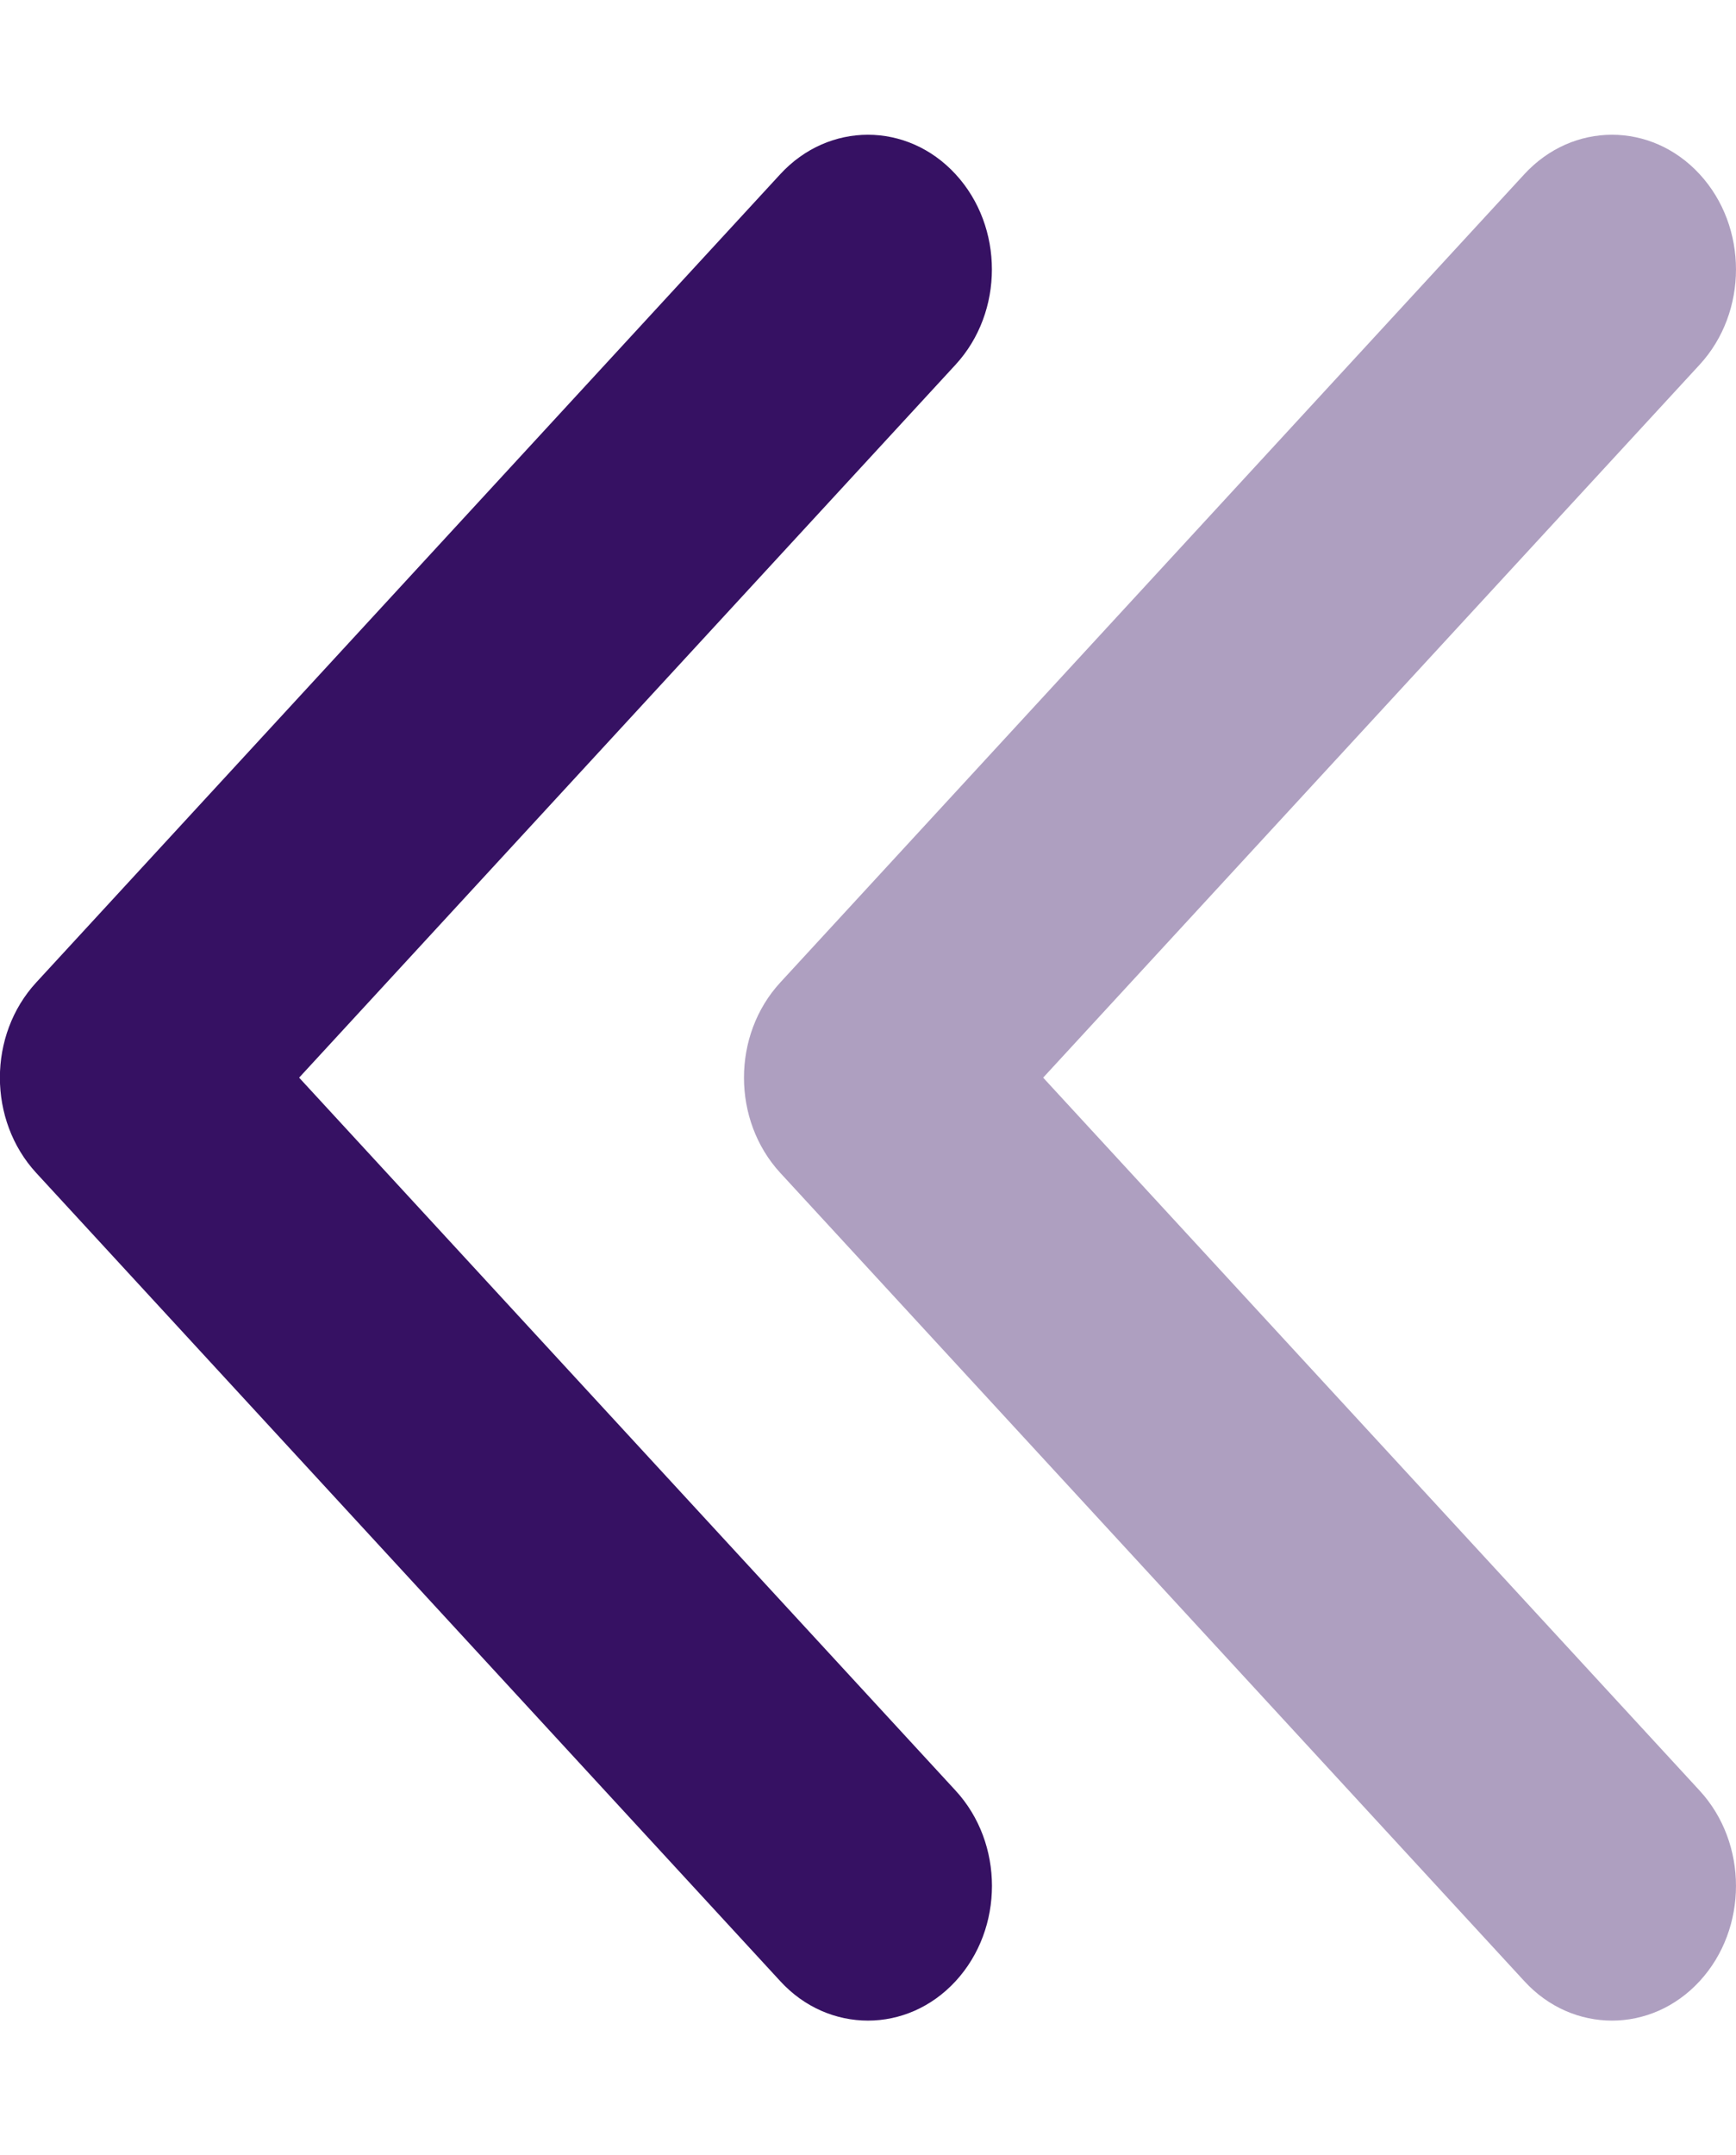 <svg width="29" height="36" viewBox="0 0 29 36" fill="none" xmlns="http://www.w3.org/2000/svg">
<g clip-path="url(#clip0_304_59)">
<path d="M14.5 33.75C15.03 33.75 15.56 33.53 15.964 33.091C16.773 32.212 16.773 30.788 15.964 29.909L4.997 18L15.963 6.091C16.772 5.212 16.772 3.788 15.963 2.91C15.154 2.031 13.843 2.031 13.034 2.91L0.605 16.41C-0.204 17.288 -0.204 18.712 0.605 19.591L13.034 33.091C13.438 33.532 13.969 33.75 14.5 33.75Z" fill="#361163"/>
<path opacity="0.4" d="M26.929 33.75C27.459 33.75 27.989 33.53 28.393 33.091C29.202 32.212 29.202 30.788 28.393 29.909L17.426 18L28.393 6.091C29.202 5.212 29.202 3.788 28.393 2.91C27.584 2.031 26.273 2.031 25.464 2.91L13.035 16.41C12.226 17.288 12.226 18.712 13.035 19.591L25.464 33.091C25.868 33.532 26.398 33.75 26.929 33.75Z" fill="#361163"/>
</g>
<defs>
<clipPath id="clip0_304_59">
<rect width="29" height="36" fill="white" transform="matrix(-1 0 0 1 29 0)"/>
</clipPath>
</defs>
</svg>
